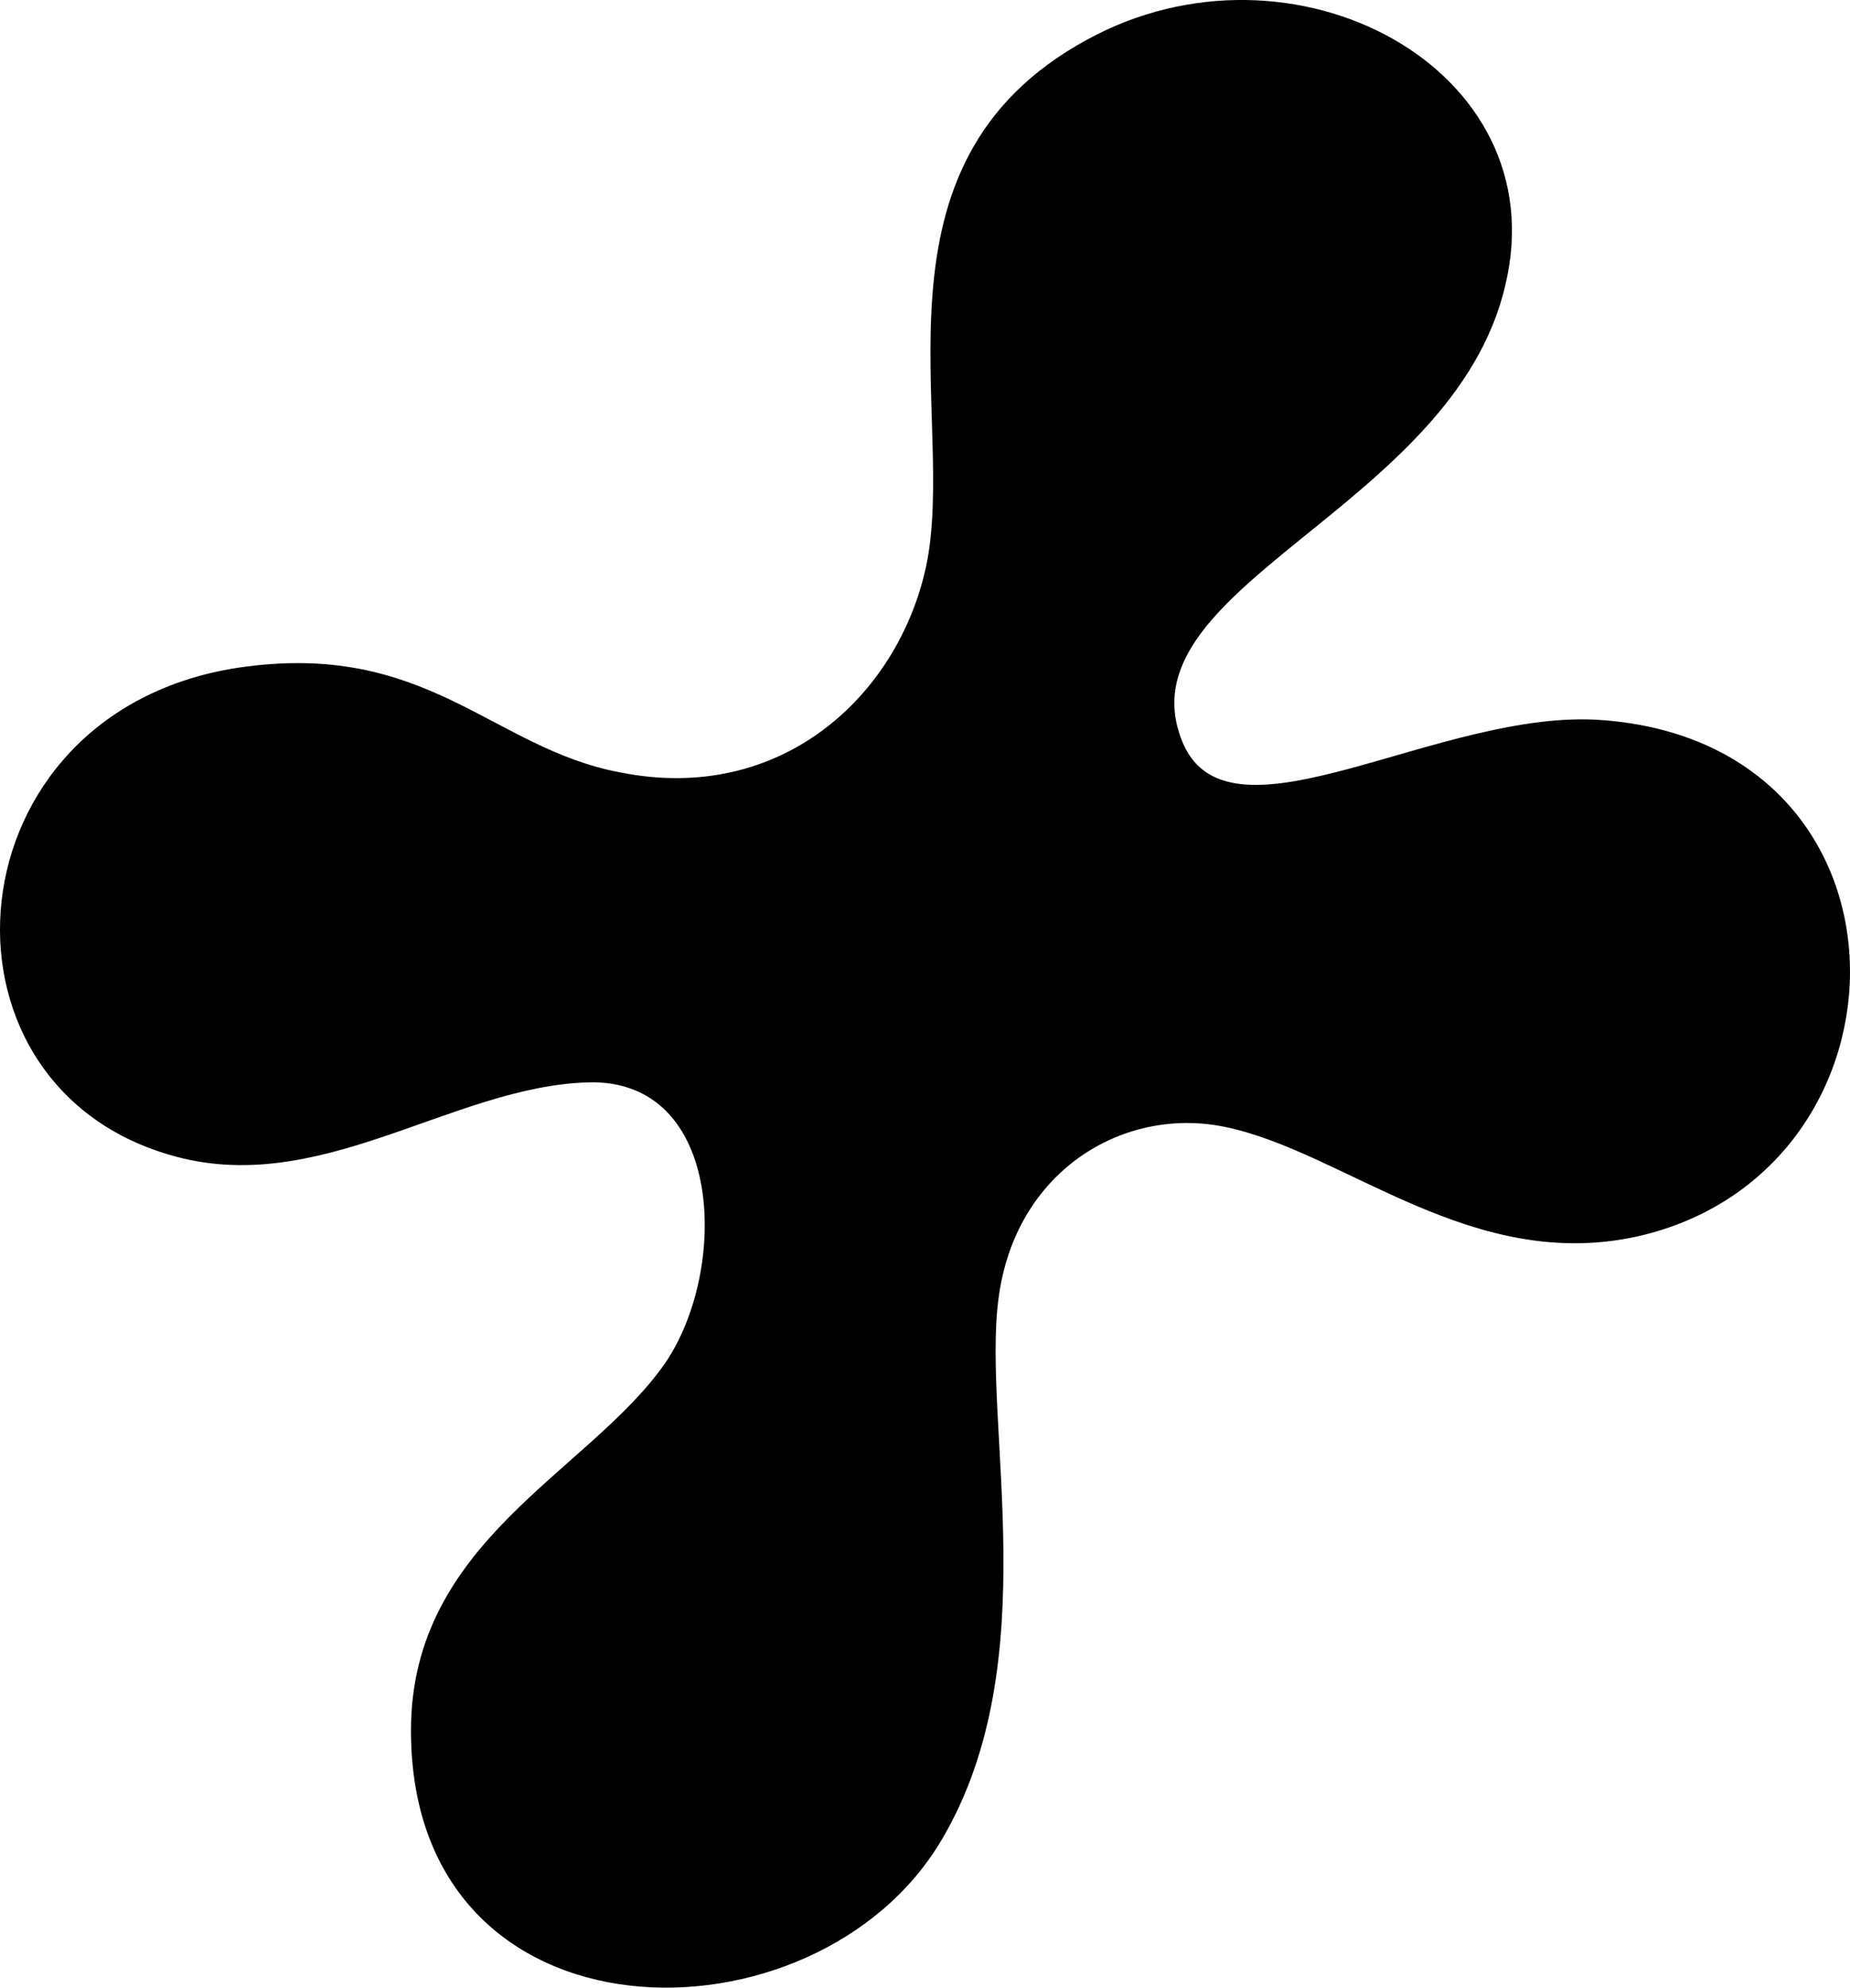 <svg id="Calque_1" data-name="Calque 1" xmlns="http://www.w3.org/2000/svg" viewBox="0 0 459.83 493.78"><title>forme ambre</title><path d="M338.5,185c51-28,117,7,104,61-13,56-97,75-80,114,12,27,64-9,104-6,81,6,80,111,10,128-42,10-74-21-104-27-25-5-52,11-56,43-4,31,12,90-14,134-31,53-132,53-132-27,0-47,44-64,63-91,16-23,15-71-19-70s-67,29-104,18c-62-18-55-110,17-121,47-7,63,20,95,26,40,8,69-19,76-51C306.5,279,281.5,216,338.5,185Z" transform="translate(-68.35 -175.12)"/></svg>